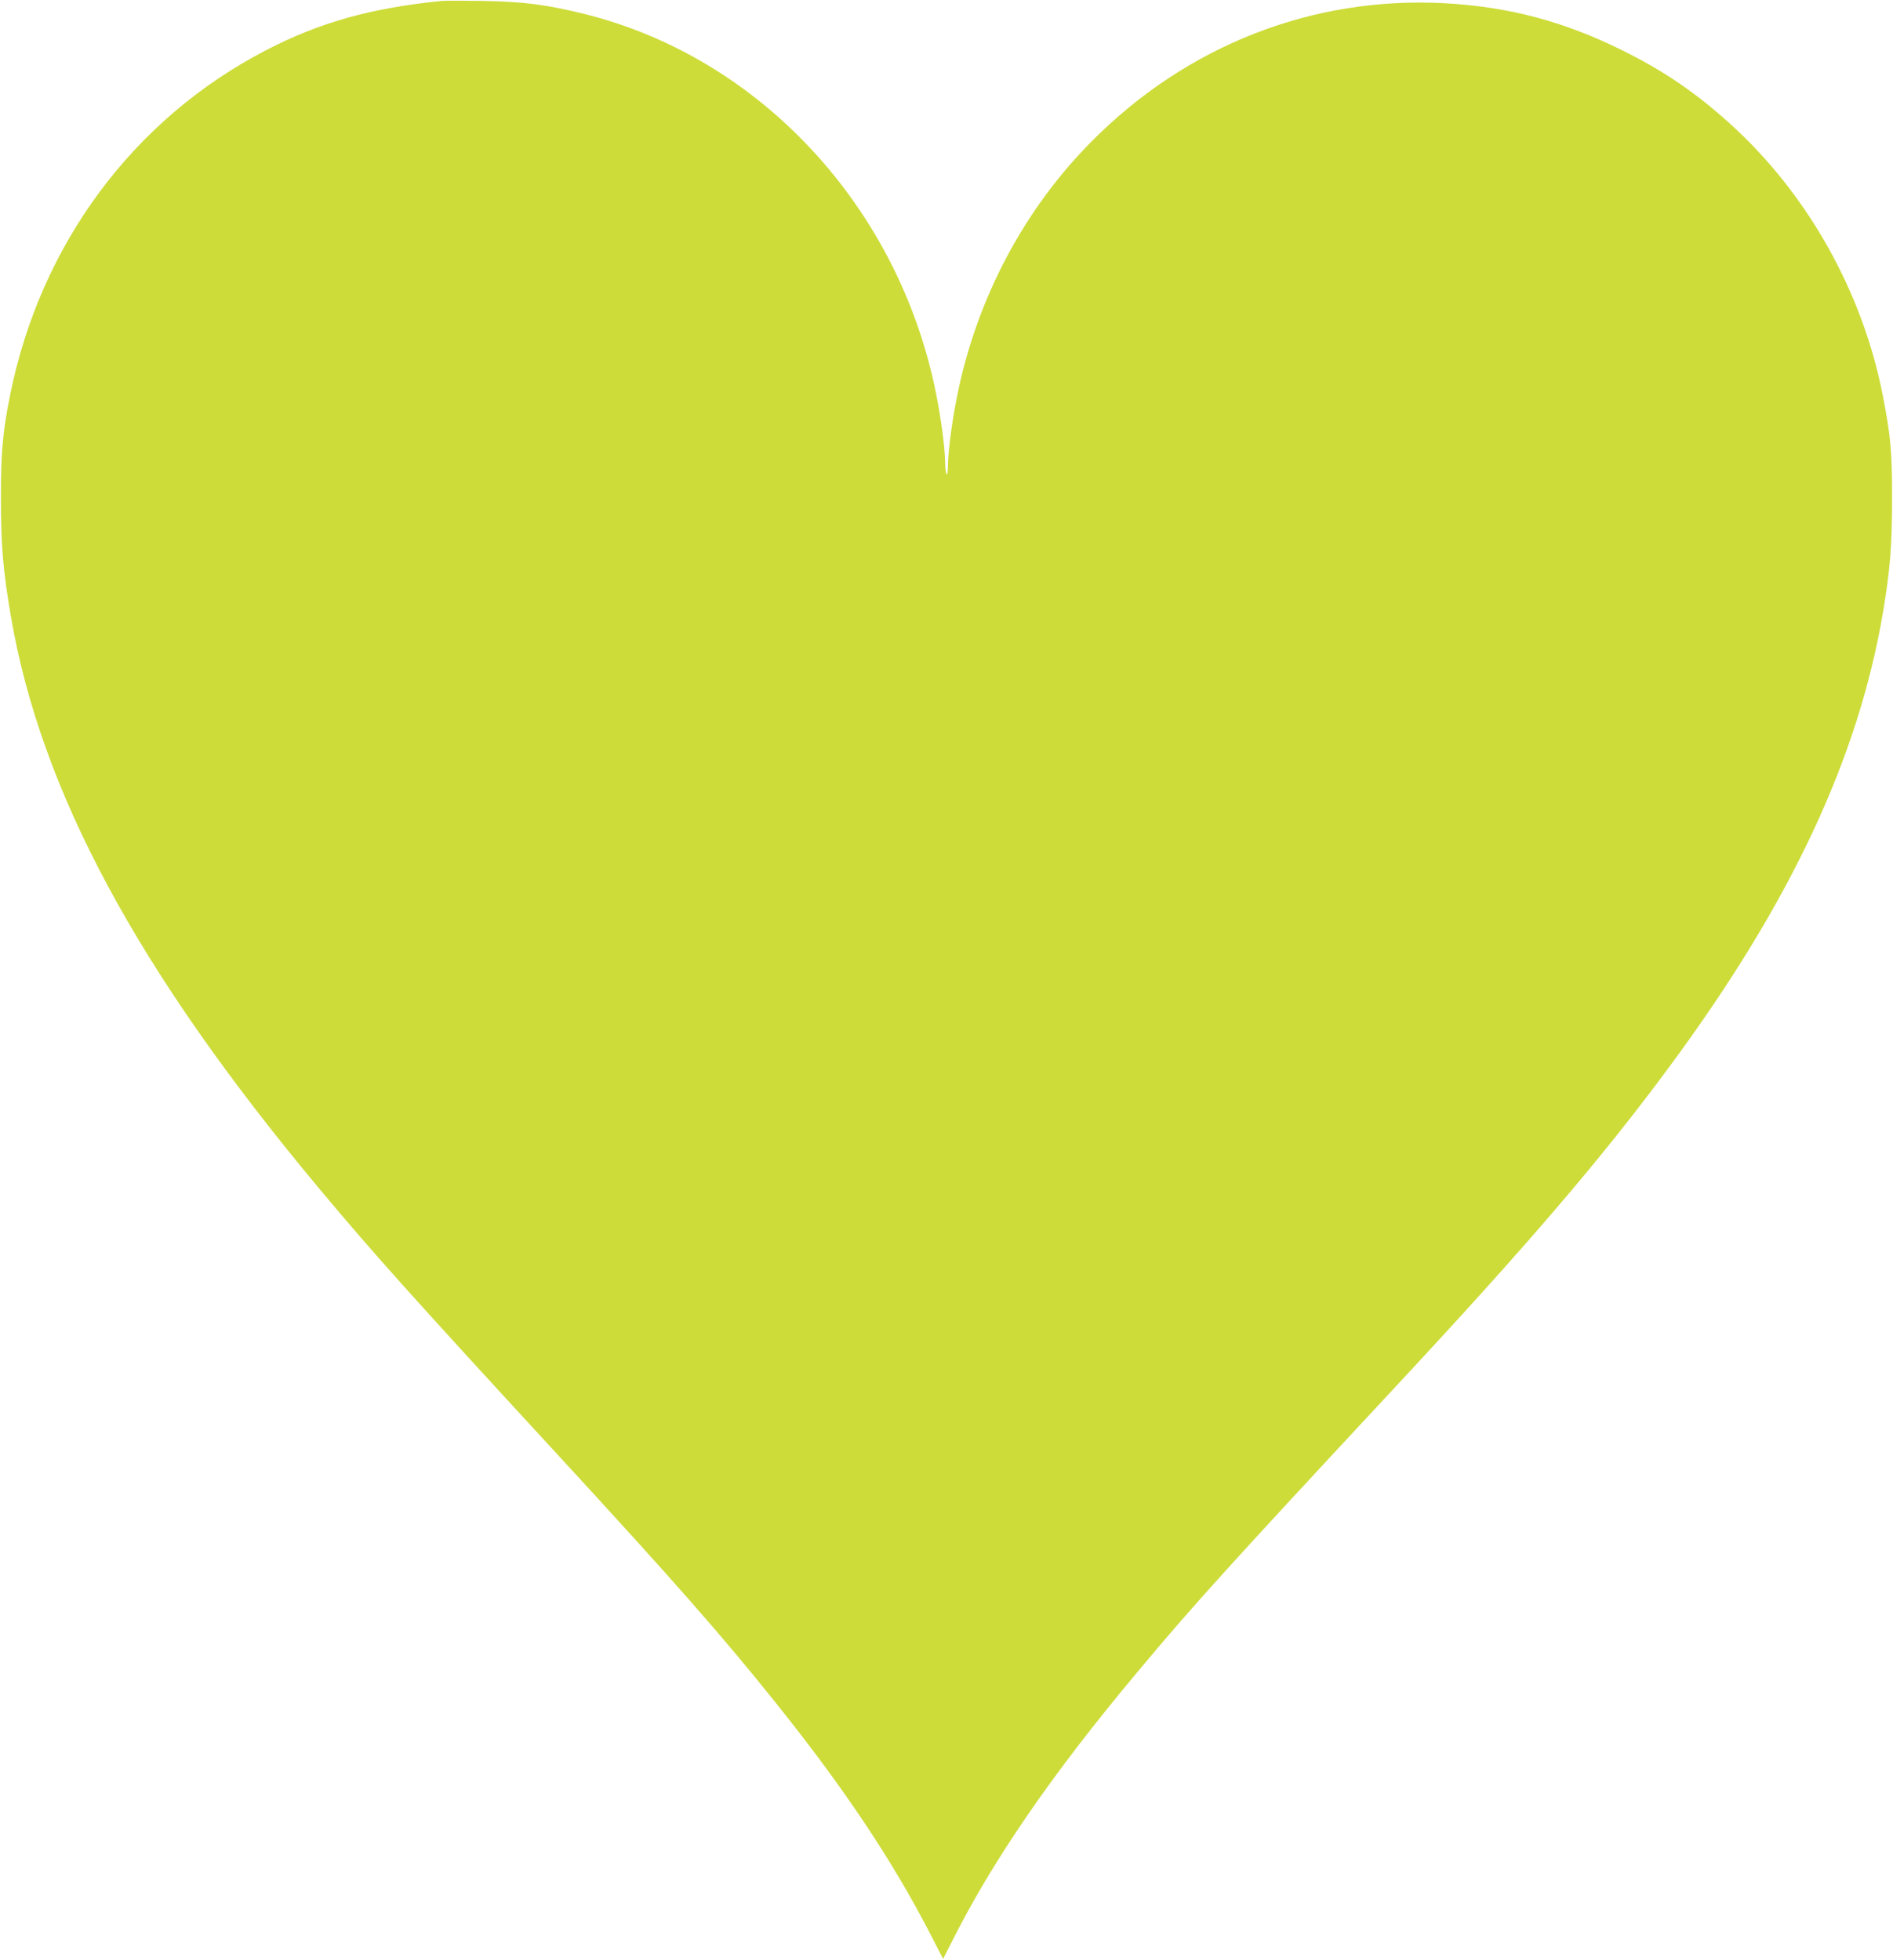 <?xml version="1.0" standalone="no"?>
<!DOCTYPE svg PUBLIC "-//W3C//DTD SVG 20010904//EN"
 "http://www.w3.org/TR/2001/REC-SVG-20010904/DTD/svg10.dtd">
<svg version="1.0" xmlns="http://www.w3.org/2000/svg"
 width="1236pt" height="1280pt" viewBox="0 0 1236 1280"
 preserveAspectRatio="xMidYMid meet">
<g transform="translate(0,1280) scale(0.1,-0.1)"
fill="#cddc39" stroke="none">
<path d="M2885 12794 c-461 -46 -798 -140 -1150 -323 -865 -449 -1471 -1266
-1669 -2251 -48 -235 -61 -382 -60 -680 0 -304 14 -464 65 -765 196 -1142 825
-2312 2003 -3725 356 -427 616 -717 1581 -1765 740 -804 1063 -1171 1409
-1604 444 -554 759 -1025 1007 -1505 l87 -169 52 103 c271 541 657 1102 1216
1770 370 443 597 693 1674 1851 873 937 1359 1505 1801 2104 788 1066 1232
2011 1394 2968 46 276 59 432 59 742 0 309 -9 405 -60 669 -132 680 -493 1322
-999 1779 -228 206 -438 348 -710 482 -382 188 -737 281 -1155 304 -860 46
-1683 -276 -2305 -905 -440 -444 -746 -1023 -874 -1652 -34 -167 -61 -368 -62
-469 -1 -85 -17 -57 -18 32 -1 93 -28 294 -62 459 -247 1211 -1150 2181 -2294
2465 -248 61 -399 81 -670 85 -121 2 -238 2 -260 0z"/>
</g>
</svg>
